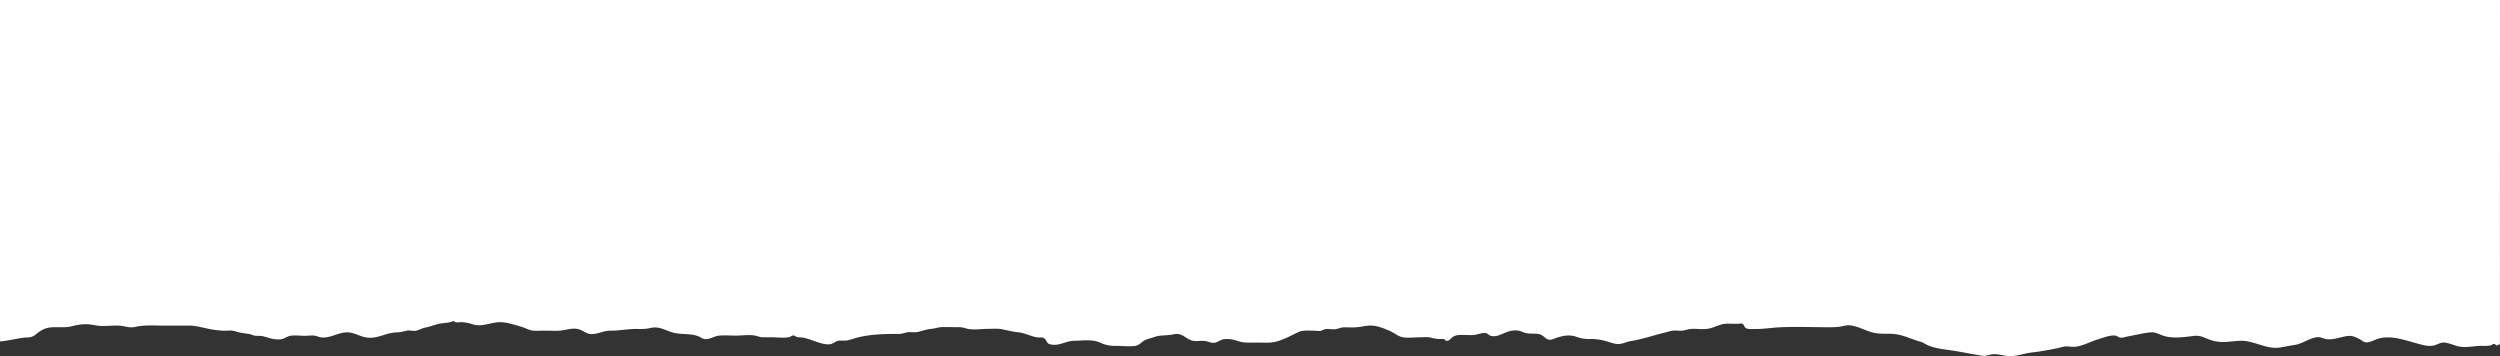 <svg xmlns="http://www.w3.org/2000/svg" viewBox="0 0 1618.45 230.55"><rect x="0" y="0" width="1618.45" height="230.55" fill="#333333" stroke="none"/><defs><style>.cls-1{fill:#fff;}</style></defs><g id="Layer_2" data-name="Layer 2"><g id="Layer_1-2" data-name="Layer 1"><path class="cls-1" d="M1618.45,0H0V221c3.69,0,13.43-2.49,17.12-2.53a8.45,8.45,0,0,0,6.32-2.19c3-2.42,5.57-4,9.67-4.35,4.45-.41,8.77.41,13.19-.68,5.64-1.4,9.26-1.89,15.09-.7,4.79,1,10.11.14,15,.22,3.82.06,7.24,1.77,11.11.87,5.94-1.37,12.22-.85,18.39-.85,5.53,0,11.06,0,16.59,0,3.8,0,6.94.89,10.62,1.66a64.73,64.73,0,0,0,12.06,1.68c1.92,0,4.1-.36,6,.06,1.25.27,2.53.69,3.77,1,2.23.5,4.39.67,6.57,1.07,1.61.29,2.65,1.09,4.33,1.18a20.29,20.29,0,0,1,4.34.21c3.76,1,7.34,2.45,11.45,2,2.56-.26,4.23-2,6.74-2.34,2.9-.37,6.15.08,9.07.08,1.71,0,4.62-.42,6.43-.06s3,1.09,4.9,1.16c5.63.22,10.14-3.23,15.76-3.35,4.6-.09,8.59,2.82,13.1,3.4,4.2.53,8-.77,11.87-2a28.47,28.47,0,0,1,7.68-1.39c2.66-.06,4-.67,6.47-1.12,1.74-.33,3.7.41,5.44.1,2.2-.38,4.15-1.68,6.43-2.11,2.89-.54,5.5-1.63,8.4-2.34,3.19-.77,7.14-.43,9.89-2,.84,1.59,3.28.84,4.68.87a26.69,26.69,0,0,1,7.58,1.4c6,1.91,11.32-1.23,17.38-1.38,4.46-.11,9.87,1.75,14.17,3,2.82.81,5,2.39,8,2.53,2.56.13,5.19-.05,7.77-.05,3.65,0,7.5.36,11.09-.24,3.32-.55,6.59-1.62,10.08-.69,3.24.87,5.08,3.26,8.69,3.16,4.23-.1,7.69-2.28,12-2.22,5.46.09,10.74-1.1,16.26-1.1,3.15,0,6.21.18,9.2-.55,5.43-1.31,8.64.72,13.53,2.46,5.78,2.06,11.74.65,17.54,2.7,1.9.68,3.24,2.1,5.33,2,2.84-.11,5.64-2.08,8.56-2.31,3.61-.29,7.43,0,11.06,0,3.9,0,8.72-.78,12.5.09,1.93.45,2.77,1,4.86,1,1.84,0,3.68,0,5.52,0,3.57,0,7.78.6,11.26-.09,1-.2,1.76-1.1,2.81-1.11.81,0,1.48.78,2.18,1,1.44.39,2.83.16,4.29.46,4.42.92,8.46,3,12.85,3.94a12.48,12.48,0,0,0,4.59.27c1.8-.37,3.14-1.76,4.9-2.16,1.92-.43,4,.09,6-.3,2.75-.53,5.38-1.65,8.14-2.23,8.26-1.76,16.25-2,24.79-1.93,2.38,0,3.41-.49,5.62-1s4.75.2,7.1-.31c3-.65,5.74-1.76,8.85-2,2.3-.17,4.16-1,6.39-1.09,3.68-.2,7.44.06,11.13,0a14.08,14.08,0,0,1,5,.85c4.16,1.21,9.91.24,14.2.24,2.83,0,5.88-.31,8.68.22,3.63.69,7.08,1.61,10.78,2,4.46.43,8.38,2.81,12.67,3.33,2,.24,3.09-.59,4.64,1s1.07,2.8,3.4,3.44c5.42,1.49,10.19-2.19,15.3-2.26,5.37-.07,11.8-1.09,16.79,1.08a21.87,21.87,0,0,0,10.41,2.2c4,0,8.28.53,12.2.07,3.23-.38,4.39-2.83,7.17-4,1.76-.77,3.69-1.1,5.57-1.8,3.75-1.38,8.06-.82,12-1.64a8.33,8.33,0,0,1,6.6.83c1.8,1,3.57,2.49,5.64,3.08,3,.86,6.29-.21,9.37.46,1.89.41,3.58,1.35,5.65.93,2.42-.49,3.83-2.24,6.53-2.32a19.54,19.54,0,0,1,5.89.56c2.9.81,4.87,1.66,8,1.71,2.36,0,4.73,0,7.09,0,4.24,0,8.58.44,12.67-.77,4.74-1.41,9.32-3.87,13.6-5.93,3.15-1.52,6.91-1,10.36-1,1.35,0,3.1.38,4.4.06,1.5-.37,1.91-1.06,3.73-1.16s4.17.42,6,.07,3.28-1.1,5.37-1.15c2.43-.05,4.87.17,7.3,0,3.47-.16,6.64-1.23,10.12-1.14,4.21.12,8.31,1.84,12.21,3.52,2.87,1.23,5.32,3.56,8.39,4.08,3.34.57,7.28,0,10.69,0,2.51,0,5.15-.34,7.6.25a19.53,19.53,0,0,0,5.65.85,11,11,0,0,1,2.63.09c.8.17.71,1,1.67,1.1,2,.16,3.13-2.16,4.64-2.92,3.61-1.81,9.93-.25,13.9-1,1.73-.33,4.75-1.32,6.53-1.17,1.42.11,2.12,1.32,3.38,1.77,3.43,1.21,7.09-1,10-2.14,3.48-1.34,7-1.95,10.49-.39,3.7,1.66,6.21.94,10.2,1.35,4.48.46,5,5.2,9.77,3.37s9.87-3.26,14.78-1.6a24.31,24.31,0,0,0,9.54,1.55,33.39,33.39,0,0,1,8.92,1.09c2.65.66,5.49,1.85,8.18,2.14,3.13.34,6-1.45,9.08-1.93,7.54-1.17,14.42-3.69,21.87-5.45,2.2-.52,3.76-1.23,6-1.33,1.67-.07,3.44.23,5.11.07,2.35-.24,4.37-1.13,6.78-1.18,3.43-.06,7.22.52,10.6-.16,3.79-.76,7.14-2.91,11-3.14,2.36-.14,4.83.07,7.18.06.73,0,2.9-.39,3.49-.09,1.28.65,1,2,2.43,2.86s3.49.54,5.06.58c5.5.15,10.95-.8,16.43-1.08,9.77-.5,19.64-.13,29.43-.07a72.5,72.5,0,0,0,9.2-.26c1.66-.2,4.31-1,6.2-1,5.39.13,10.9,3.52,16.1,4.78,4.86,1.18,9.59.31,14.52,1,5.41.71,10.26,3.29,15.47,4.7,2.52.68,3.16,1.51,5.45,2.52,4.61,2,10.21,2.52,15.15,3.27,6.81,1,13.68,2.52,20.41,3.5,2,.29,4.53-1,6.72-1.06,3.91-.11,7.62,1.33,11.47,1.23,3.19-.09,6.87-1.12,10-1.77,2.91-.61,5.9-.81,8.91-1.3,4.74-.77,9.61-1.59,14.25-2.83,2.81-.76,3.94-.17,6.82-.09,5.06.14,10.59-3.06,15.34-4.55,3.16-1,8.19-3,11.66-2.77,1.92.16,1.69.77,3.25,1.26s3.34-.3,4.74-.55c4.84-.87,9.58-2.09,14.48-2.69,4.44-.54,6,1.3,10,2.38,6.08,1.63,12.38.62,18.52-.1,5-.59,6.42,1,11,2.55,7,2.45,12.27.86,19.32.56,8.5-.35,16.82,5.6,25.33,4.4,3.19-.45,6.48-1.21,9.75-1.67,5.39-.76,9.82-4.67,15.09-5.07,1.86-.14,2.8.52,4.48,1,4.26,1.16,9-.63,13.1-1.47s5.69-.21,9.47,1.68c1,.52,2.64,1.89,3.72,2.1,2.43.5,5.76-1.44,7.88-2.15,9.46-3.15,20.2,1.83,29.45,3.85a15.51,15.51,0,0,0,7,.41c1.82-.36,3.55-1.53,5.31-1.86,2.62-.49,6.92,1.29,9.41,2.05,5.71,1.74,10.9-.07,16.76,0a23,23,0,0,0,5.19-.25c1.29-.28,2.41-2.09,3.8.06a18.51,18.51,0,0,0,2.42-.91Z"/></g></g></svg>